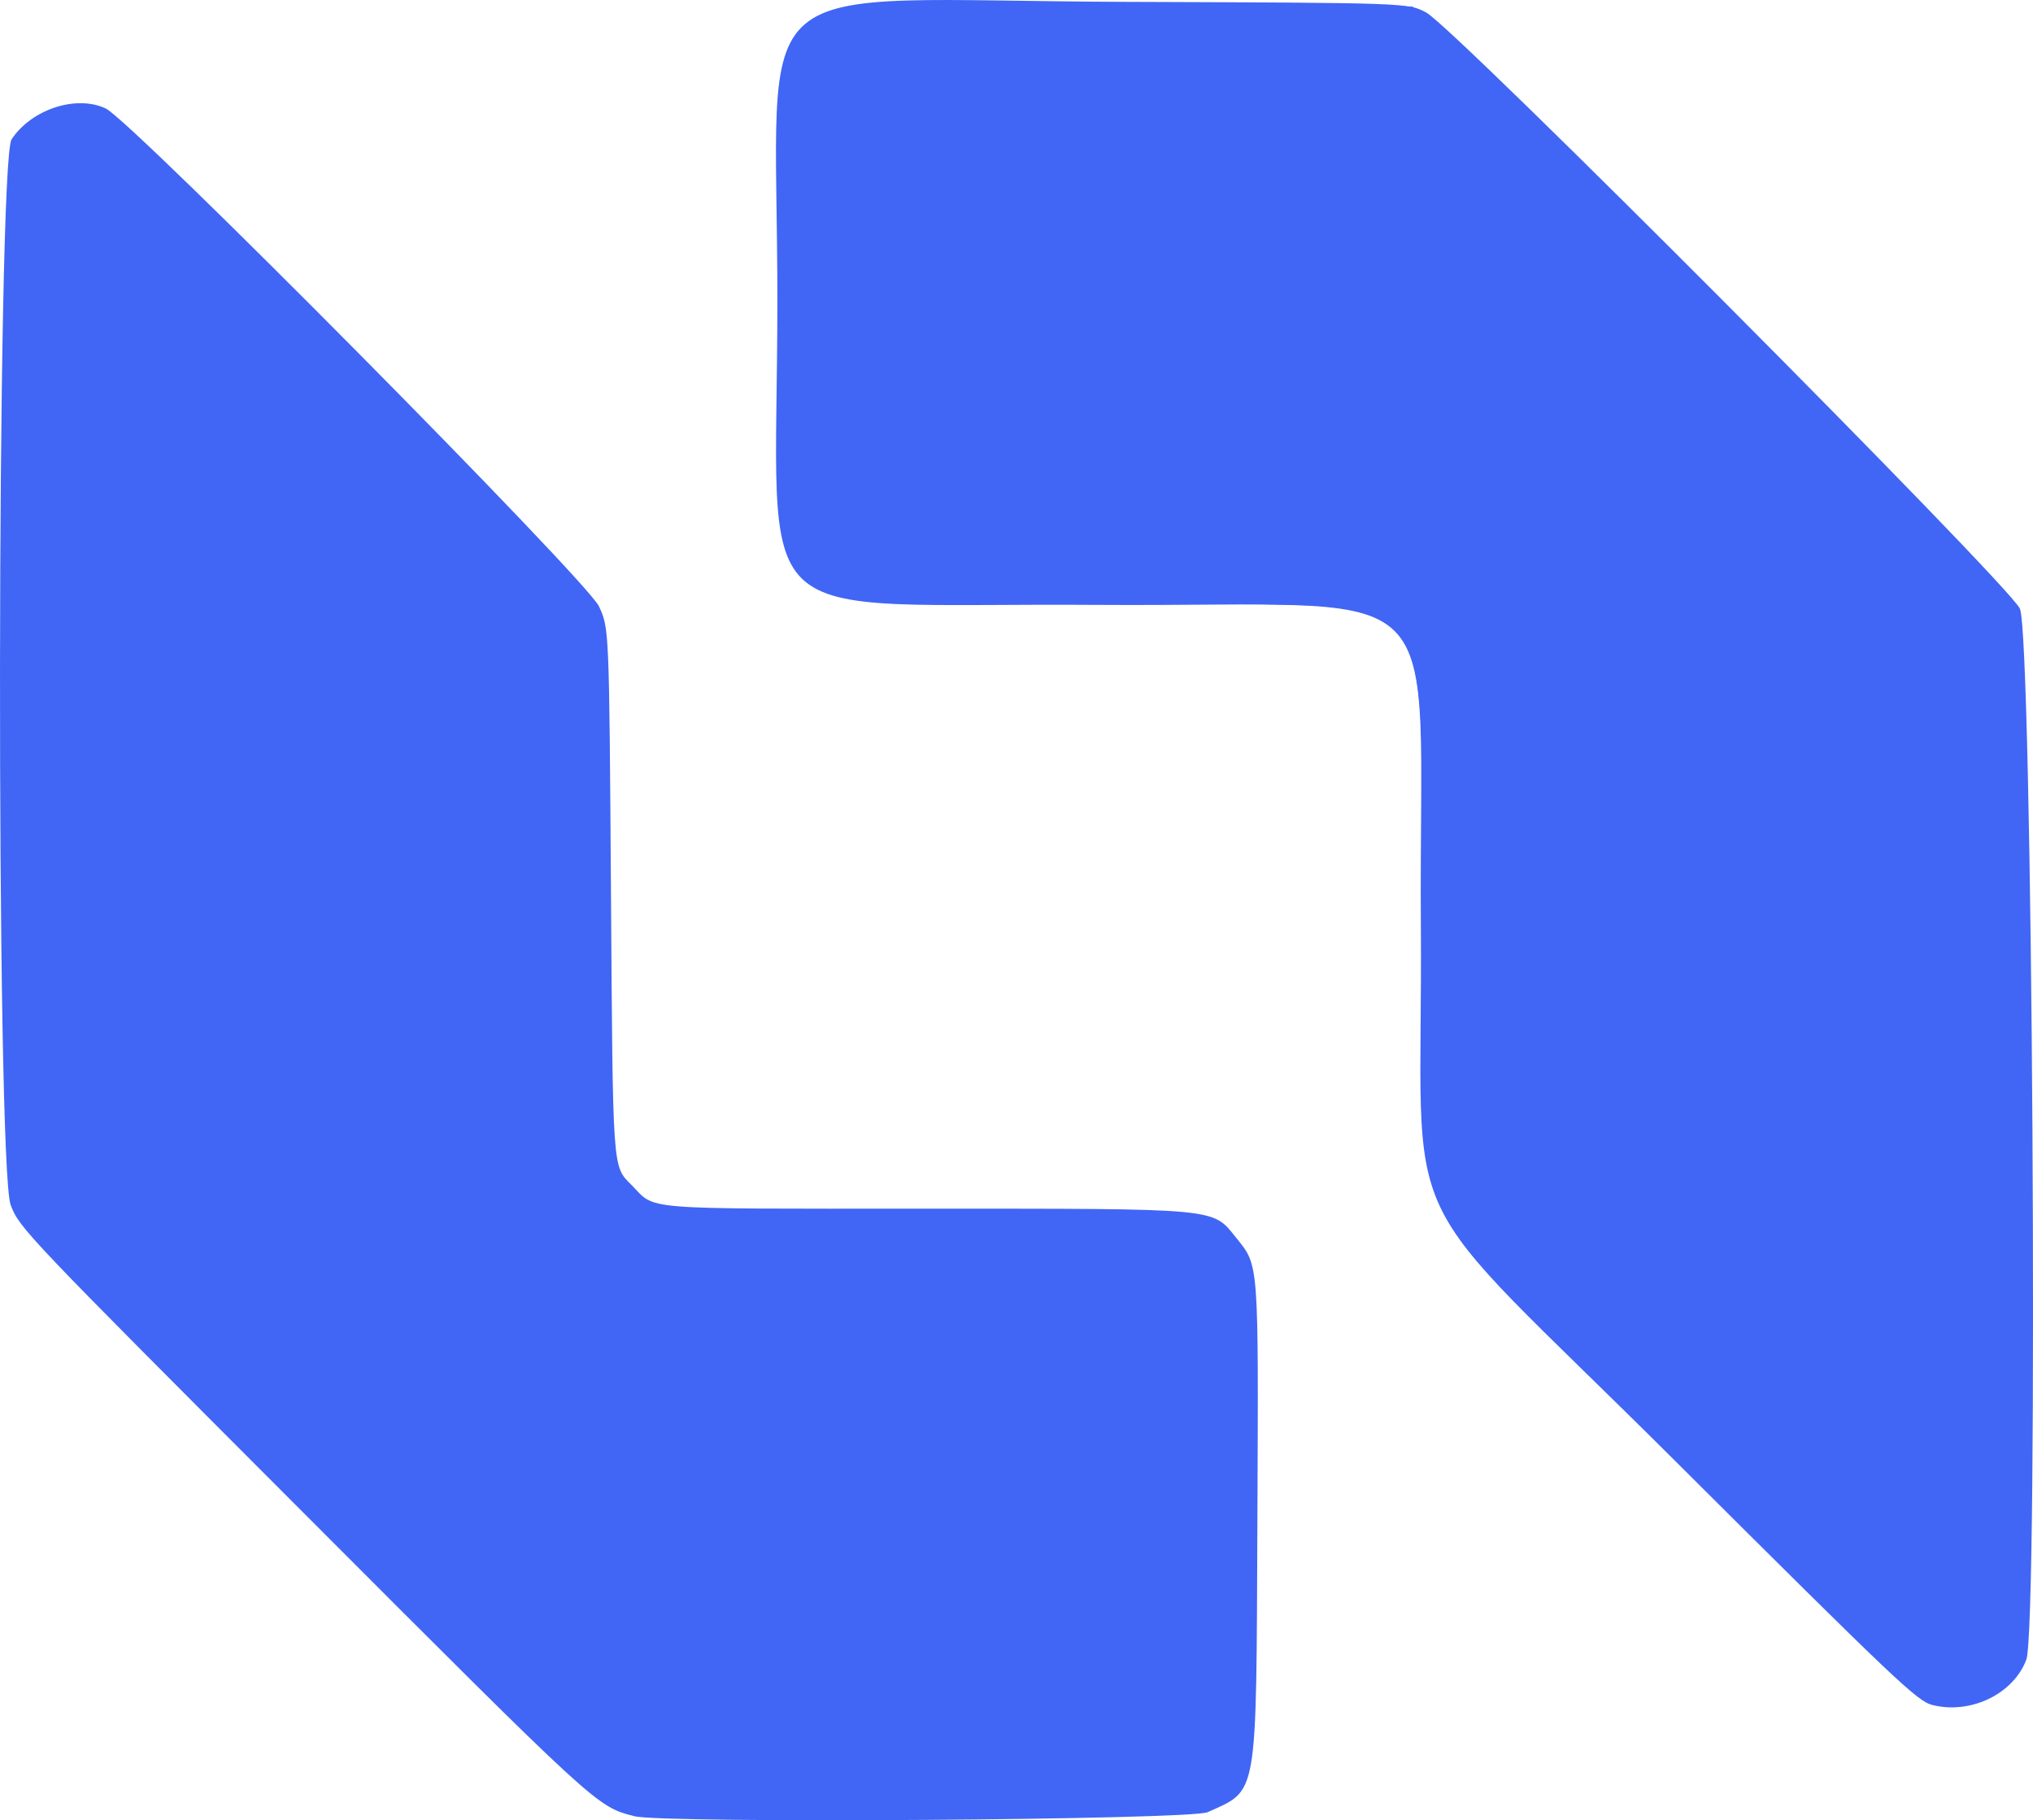 <svg xmlns="http://www.w3.org/2000/svg" xmlns:svg="http://www.w3.org/2000/svg" width="205.024mm" height="183.563mm" viewBox="0 0 205.024 183.563" id="svg1" xml:space="preserve"><defs id="defs1"></defs><g id="layer1" transform="translate(-2.349,-2.267)"><path style="opacity:1;fill:#4166f5;fill-opacity:1;fill-rule:nonzero;stroke-width:1.172" d="m 66.334,185.425 c -3.813,-0.978 -3.618,-0.799 -33.337,-30.558 C 4.835,126.668 4.316,126.122 3.428,123.794 1.933,119.871 2.019,18.582 3.519,16.314 c 2.005,-3.029 6.531,-4.51 9.496,-3.106 2.625,1.243 48.522,47.572 49.741,50.208 1.026,2.219 1.026,2.219 1.208,28.837 0.194,28.318 0.142,27.566 2.054,29.496 2.563,2.588 0.322,2.405 29.564,2.407 29.972,9.8e-4 29.002,-0.089 31.431,2.934 2.308,2.872 2.255,2.16 2.141,28.635 -0.122,28.226 0.093,26.973 -5.026,29.294 -1.717,0.778 -54.885,1.151 -57.793,0.405 z M 197.235,174.21 c -1.536,-0.385 -3.563,-2.308 -26.008,-24.673 C 142.098,120.512 145.869,128.472 145.64,95.535 145.388,59.266 149.684,63.514 113.006,63.266 76.756,63.021 80.734,66.791 80.745,32.687 80.756,-1.462 76.35,2.317 115.995,2.456 c 28.37,0.1 28.37,0.1 30.193,1.078 2.821,1.513 58.445,57.36 59.858,60.097 1.28,2.481 1.894,102.727 0.65,106.015 -1.307,3.453 -5.608,5.528 -9.459,4.564 z" id="path1"></path><path style="opacity:1;fill:#4166f5;fill-opacity:1;fill-rule:nonzero;stroke-width:0.361" d="m 196.182,173.382 c -1.032,-0.629 -35.799,-34.605 -41.939,-40.984 -4.814,-5.001 -7.064,-8.714 -7.947,-13.111 -0.358,-1.783 -0.451,-6.807 -0.386,-20.971 0.098,-21.573 -0.197,-27.598 -1.489,-30.421 -0.997,-2.177 -2.138,-3.107 -4.927,-4.015 -1.799,-0.586 -4.288,-0.666 -26.699,-0.862 C 88.163,62.804 88.074,62.8 86.021,61.981 83.582,61.007 82.361,59.681 81.55,57.123 81.031,55.49 80.941,52.628 80.85,35.042 80.793,23.929 80.897,13.404 81.082,11.653 81.565,7.087 82.854,4.908 85.803,3.676 88.642,2.49 93.237,2.348 119.316,2.643 l 25.463,0.288 1.597,1.042 c 1.697,1.108 51.985,51.24 56.788,56.613 l 2.838,3.175 0.27,4.583 c 0.568,9.633 1.119,69.026 0.789,85.103 l -0.327,15.938 -0.97,1.465 c -1.957,2.957 -6.791,4.235 -9.582,2.533 z" id="path2"></path></g></svg>